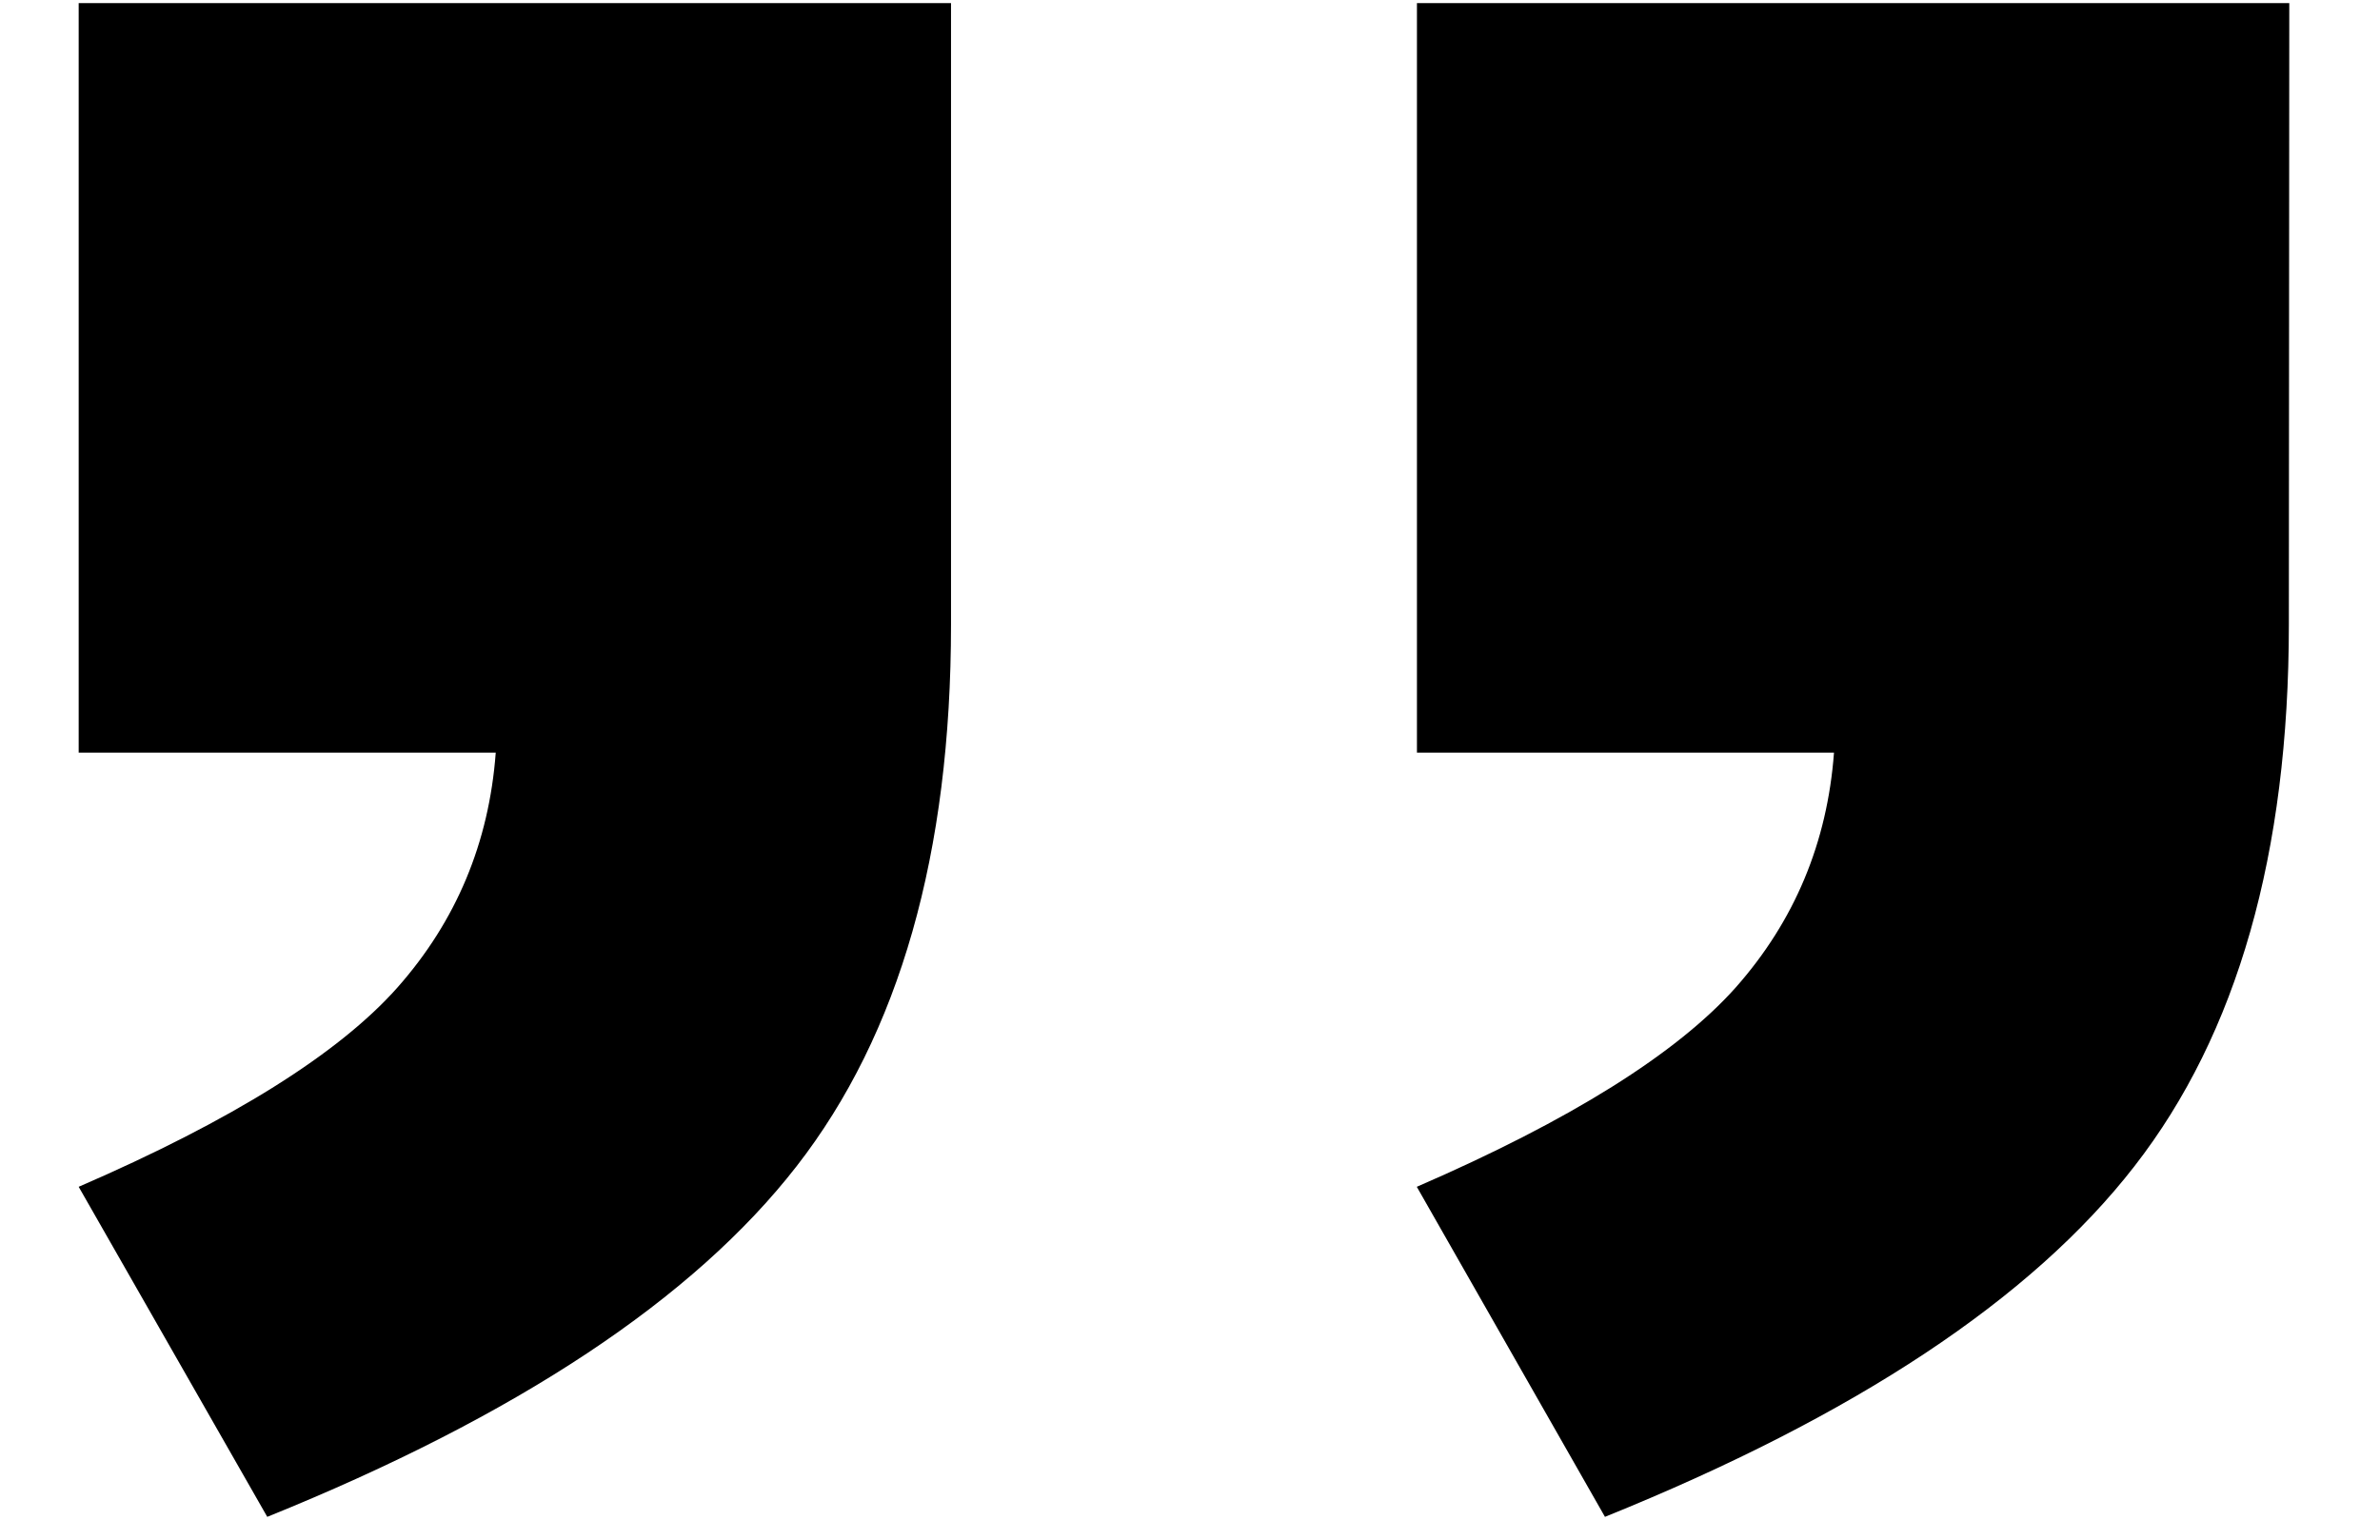 <svg width="17" height="11" viewBox="0 0 17 11" fill="none" xmlns="http://www.w3.org/2000/svg">
<path d="M5.69 8.332C6.425 7.387 6.793 6.097 6.793 4.462V0.022H0.562V5.377H3.541C3.493 6.021 3.259 6.58 2.839 7.055C2.42 7.527 1.661 8.003 0.562 8.479L1.909 10.837C3.695 10.115 4.955 9.278 5.69 8.332Z" fill="black"/>
<path d="M15.246 8.332C15.981 7.387 16.349 6.097 16.349 4.462L16.352 0.022H10.121V5.377H13.1C13.052 6.021 12.818 6.58 12.398 7.055C11.977 7.527 11.218 8.003 10.12 8.479L11.464 10.837C13.251 10.115 14.511 9.28 15.246 8.332Z" fill="black"/>
</svg>
